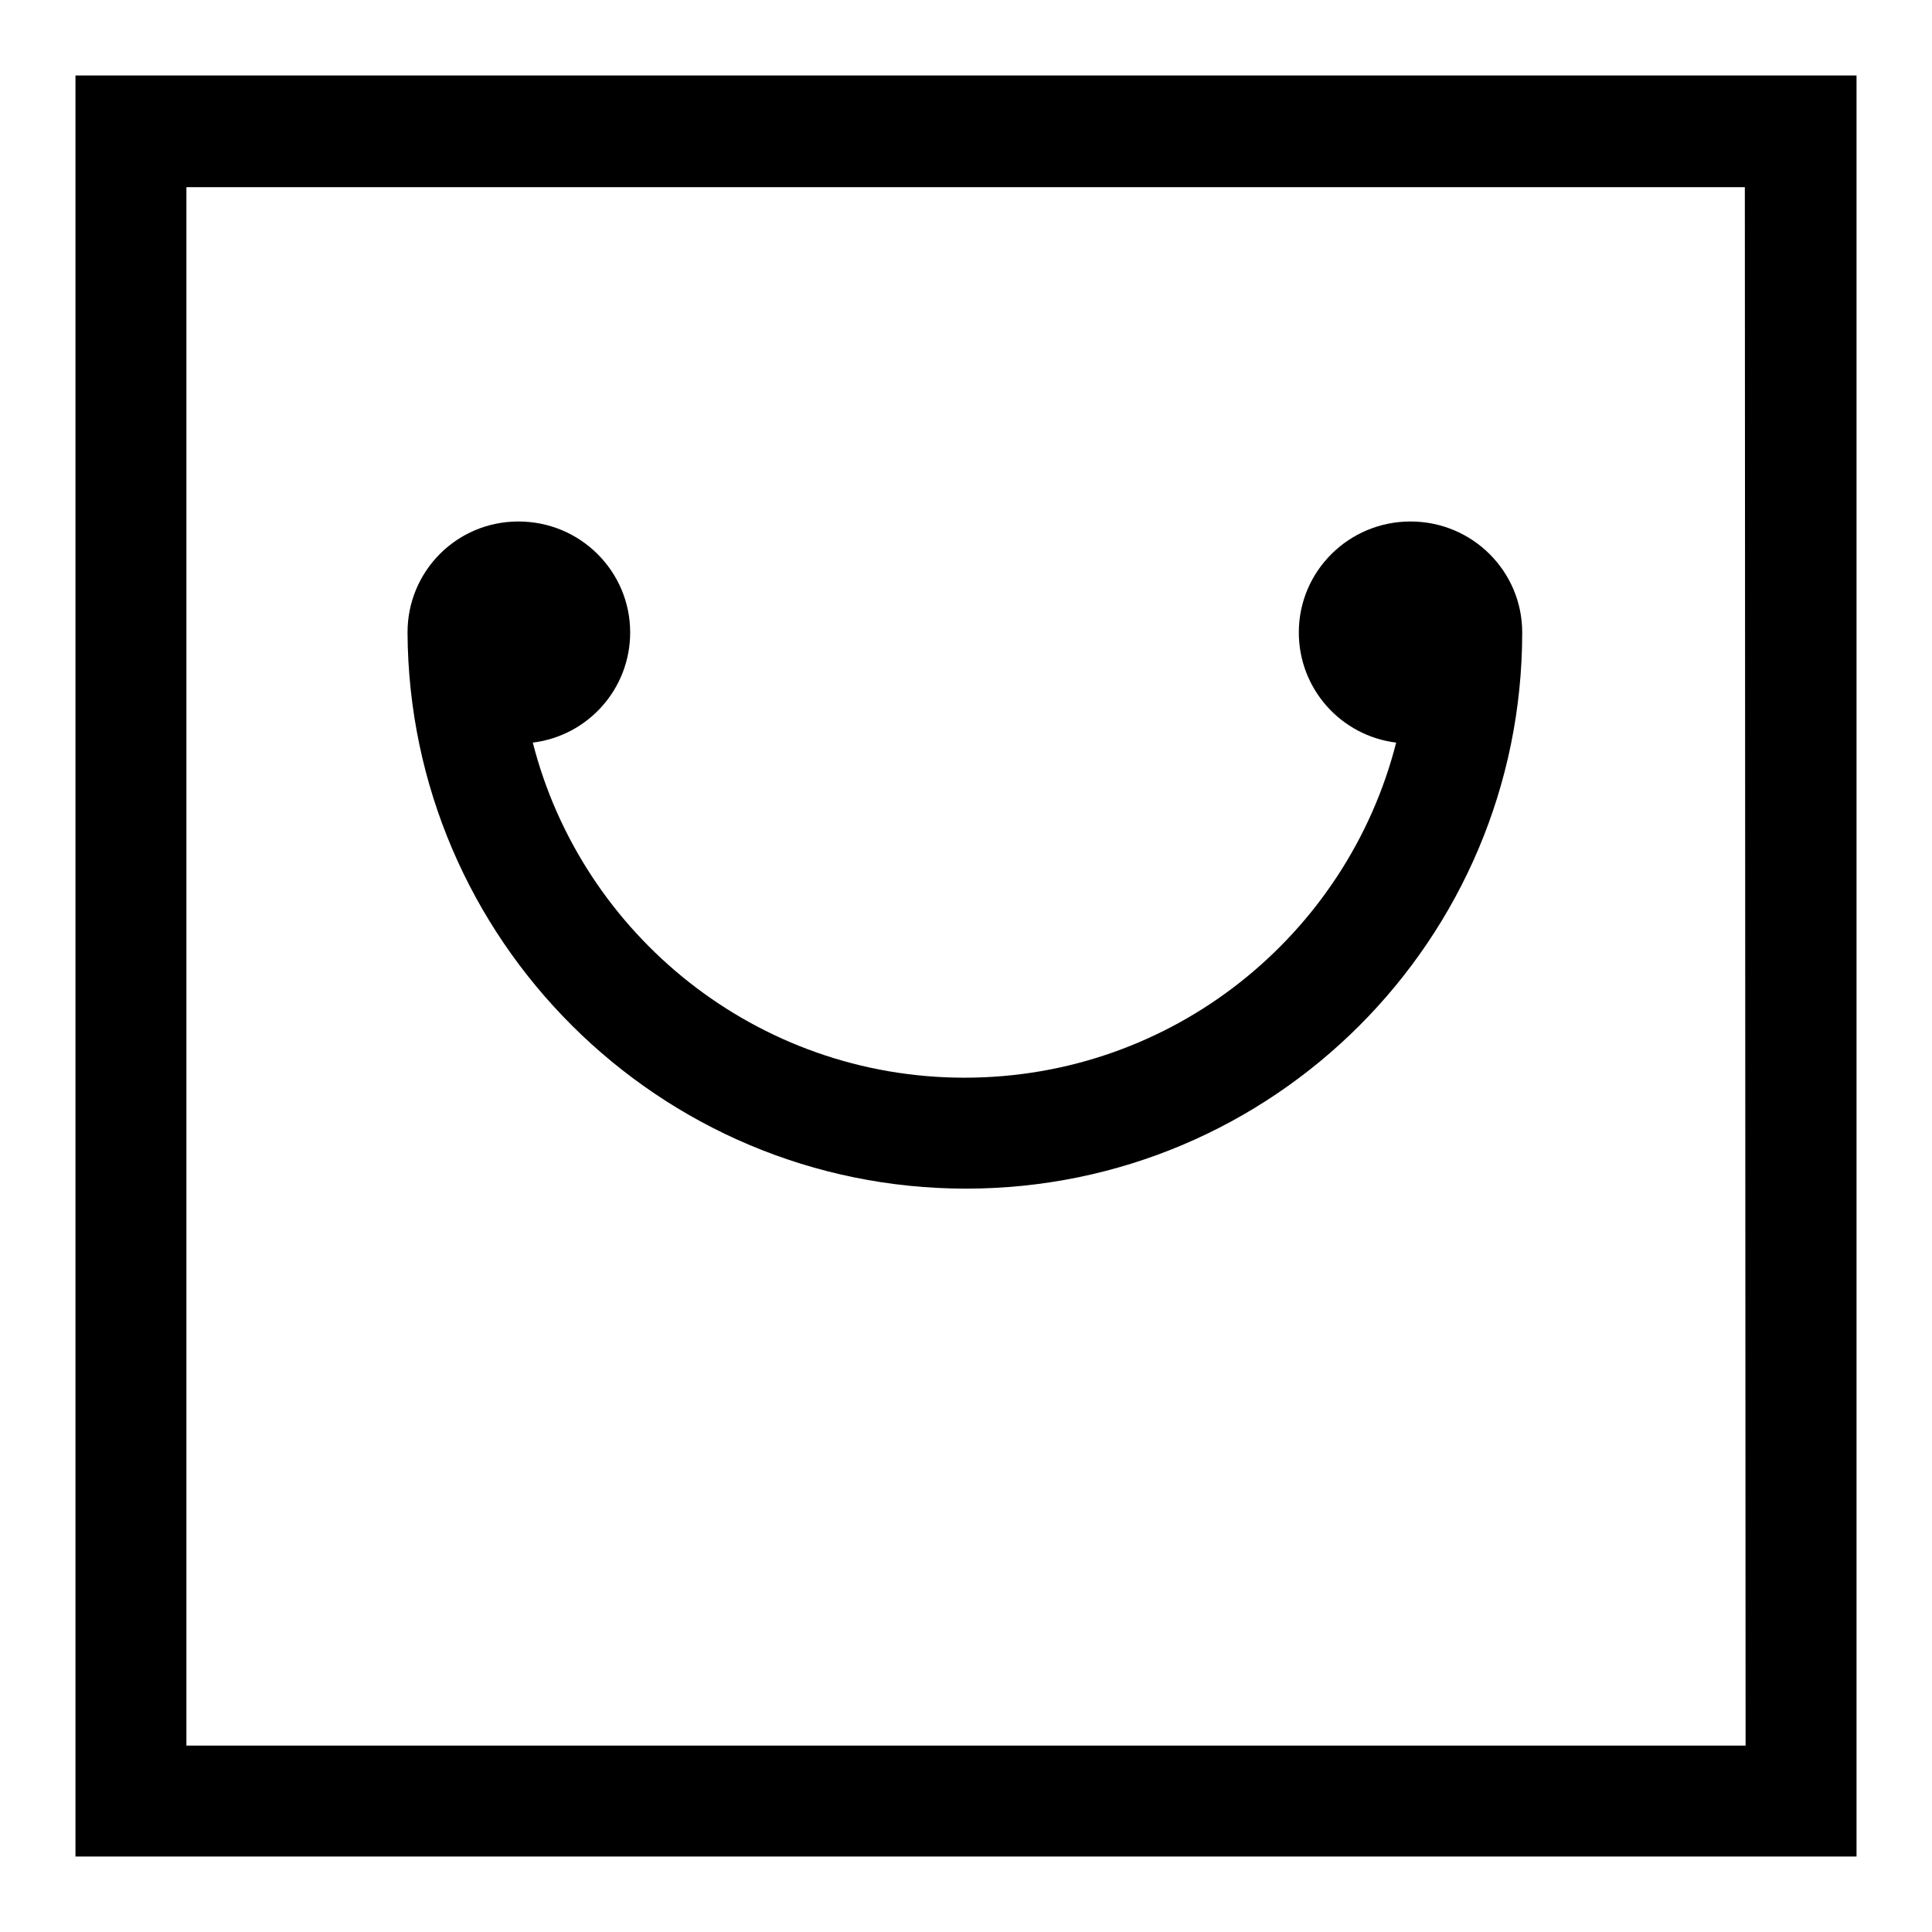 <?xml version="1.0" encoding="utf-8"?>
<!-- Svg Vector Icons : http://www.onlinewebfonts.com/icon -->
<!DOCTYPE svg PUBLIC "-//W3C//DTD SVG 1.1//EN" "http://www.w3.org/Graphics/SVG/1.1/DTD/svg11.dtd">
<svg version="1.1" xmlns="http://www.w3.org/2000/svg" xmlns:xlink="http://www.w3.org/1999/xlink" x="0px" y="0px" viewBox="0 0 256 256" enable-background="new 0 0 256 256" xml:space="preserve">
<g><g><path fill="#000000" d="M10,10v236h236V10H10z M231.3,231.3H24.7V24.8h206.5L231.3,231.3L231.3,231.3z M128,157.5c40.7,0,73.7-33,73.7-73.7c0-8.1-6.6-14.7-14.8-14.7c-8.2,0-14.8,6.6-14.8,14.7c0,7.5,5.6,13.7,12.9,14.6c-6.5,25.5-29.6,44.4-57.2,44.4c-27.5,0-50.7-18.9-57.2-44.4c7.3-0.9,12.9-7.1,12.9-14.6c0-8.1-6.6-14.7-14.8-14.7c-8.2,0-14.7,6.6-14.7,14.7C54.2,124.5,87.3,157.5,128,157.5z"/></g></g>
</svg>